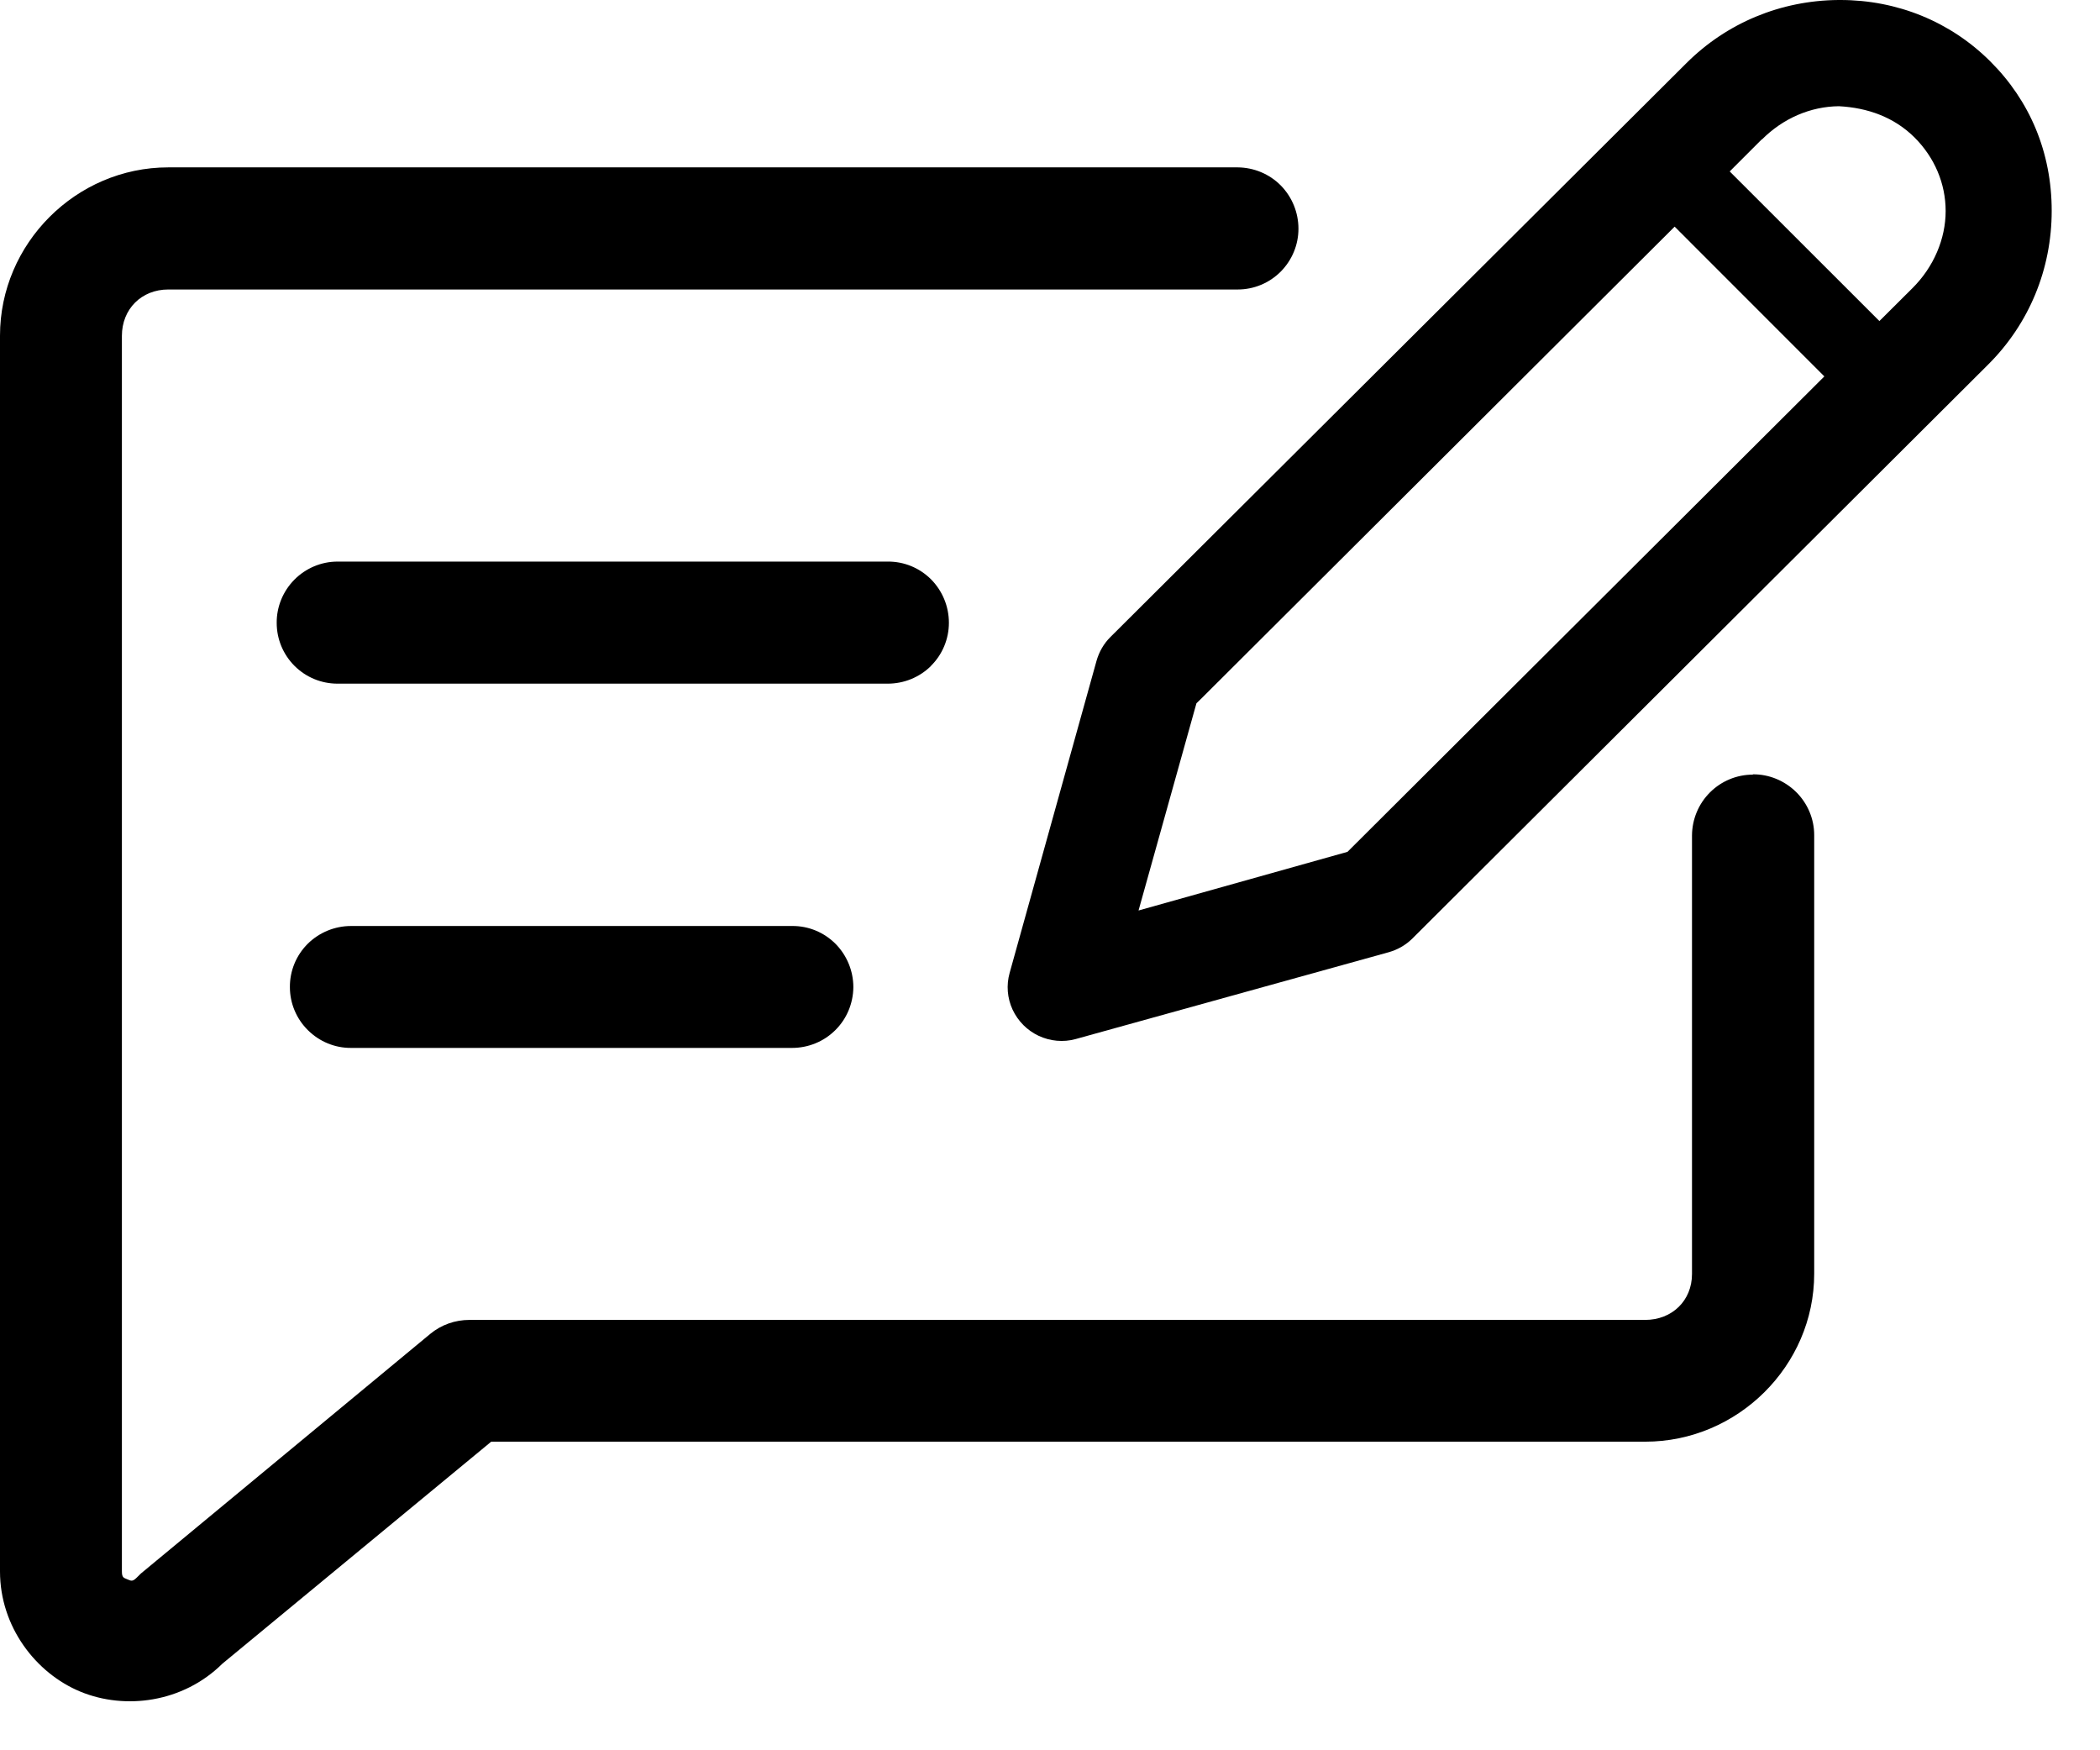 <svg width="42" height="35" viewBox="0 0 42 35" fill="none" xmlns="http://www.w3.org/2000/svg">
<path d="M35.057 15.49C34.734 15.49 34.426 15.619 34.199 15.846C33.971 16.073 33.843 16.381 33.84 16.704V25.476C33.84 26.008 33.442 26.394 32.903 26.394H9.39C9.103 26.394 8.828 26.49 8.607 26.672L2.818 31.465C2.791 31.491 2.764 31.518 2.737 31.545C2.647 31.635 2.621 31.611 2.546 31.581C2.471 31.551 2.438 31.545 2.438 31.42V6.716C2.438 6.183 2.827 5.789 3.365 5.789H24.755C25.078 5.789 25.386 5.66 25.613 5.433C25.84 5.205 25.969 4.897 25.969 4.574C25.969 4.251 25.843 3.94 25.616 3.709C25.389 3.479 25.078 3.35 24.755 3.347H3.365C1.52 3.347 0 4.87 0 6.713V31.423C0 32.532 0.718 33.46 1.609 33.828C2.501 34.196 3.659 34.049 4.448 33.268L9.824 28.829H32.906C34.749 28.829 36.284 27.315 36.284 25.47V16.698C36.284 16.375 36.152 16.064 35.922 15.837C35.691 15.61 35.38 15.481 35.057 15.484V15.49Z" fill="black"/>
<path d="M7.021 18.517C6.695 18.517 6.384 18.646 6.154 18.873C5.923 19.104 5.795 19.415 5.798 19.741C5.798 20.064 5.929 20.375 6.16 20.602C6.39 20.83 6.701 20.958 7.024 20.955H15.84C16.163 20.955 16.474 20.83 16.704 20.602C16.935 20.375 17.064 20.064 17.067 19.741C17.067 19.415 16.938 19.104 16.71 18.873C16.48 18.643 16.169 18.514 15.843 18.517H7.027H7.021Z" fill="black"/>
<path d="M28.252 18.763L39.763 7.29C40.583 6.474 41.034 5.382 41.034 4.215C41.034 3.048 40.597 2.016 39.808 1.23C39.012 0.434 37.947 0 36.807 0H36.768C35.614 0.009 34.534 0.458 33.726 1.265L22.206 12.741C22.077 12.869 21.982 13.034 21.931 13.213L20.193 19.454C20.124 19.699 20.145 19.959 20.252 20.19C20.36 20.42 20.543 20.605 20.773 20.713C21.003 20.821 21.267 20.845 21.509 20.779L27.776 19.041C27.956 18.99 28.117 18.897 28.249 18.766L28.252 18.763ZM35.24 2.788C35.662 2.366 36.209 2.13 36.777 2.124C37.352 2.154 37.881 2.342 38.291 2.749C38.692 3.15 38.913 3.671 38.913 4.221C38.913 4.771 38.677 5.34 38.243 5.768L37.588 6.42L34.594 3.428L35.234 2.788H35.24ZM22.771 18.206L23.929 14.063L24.013 13.982L33.493 4.532L36.487 7.527L26.95 17.034L22.774 18.206H22.771Z" fill="black"/>
<path d="M18.619 13.315C18.849 13.088 18.978 12.777 18.978 12.454C18.978 12.127 18.849 11.816 18.622 11.586C18.392 11.356 18.081 11.227 17.755 11.23H6.749C6.426 11.23 6.115 11.362 5.887 11.592C5.66 11.822 5.531 12.133 5.534 12.457C5.534 12.78 5.663 13.088 5.89 13.315C6.118 13.543 6.426 13.671 6.749 13.671H17.755C18.078 13.671 18.389 13.545 18.619 13.318V13.315Z" fill="black"/>
</svg>
